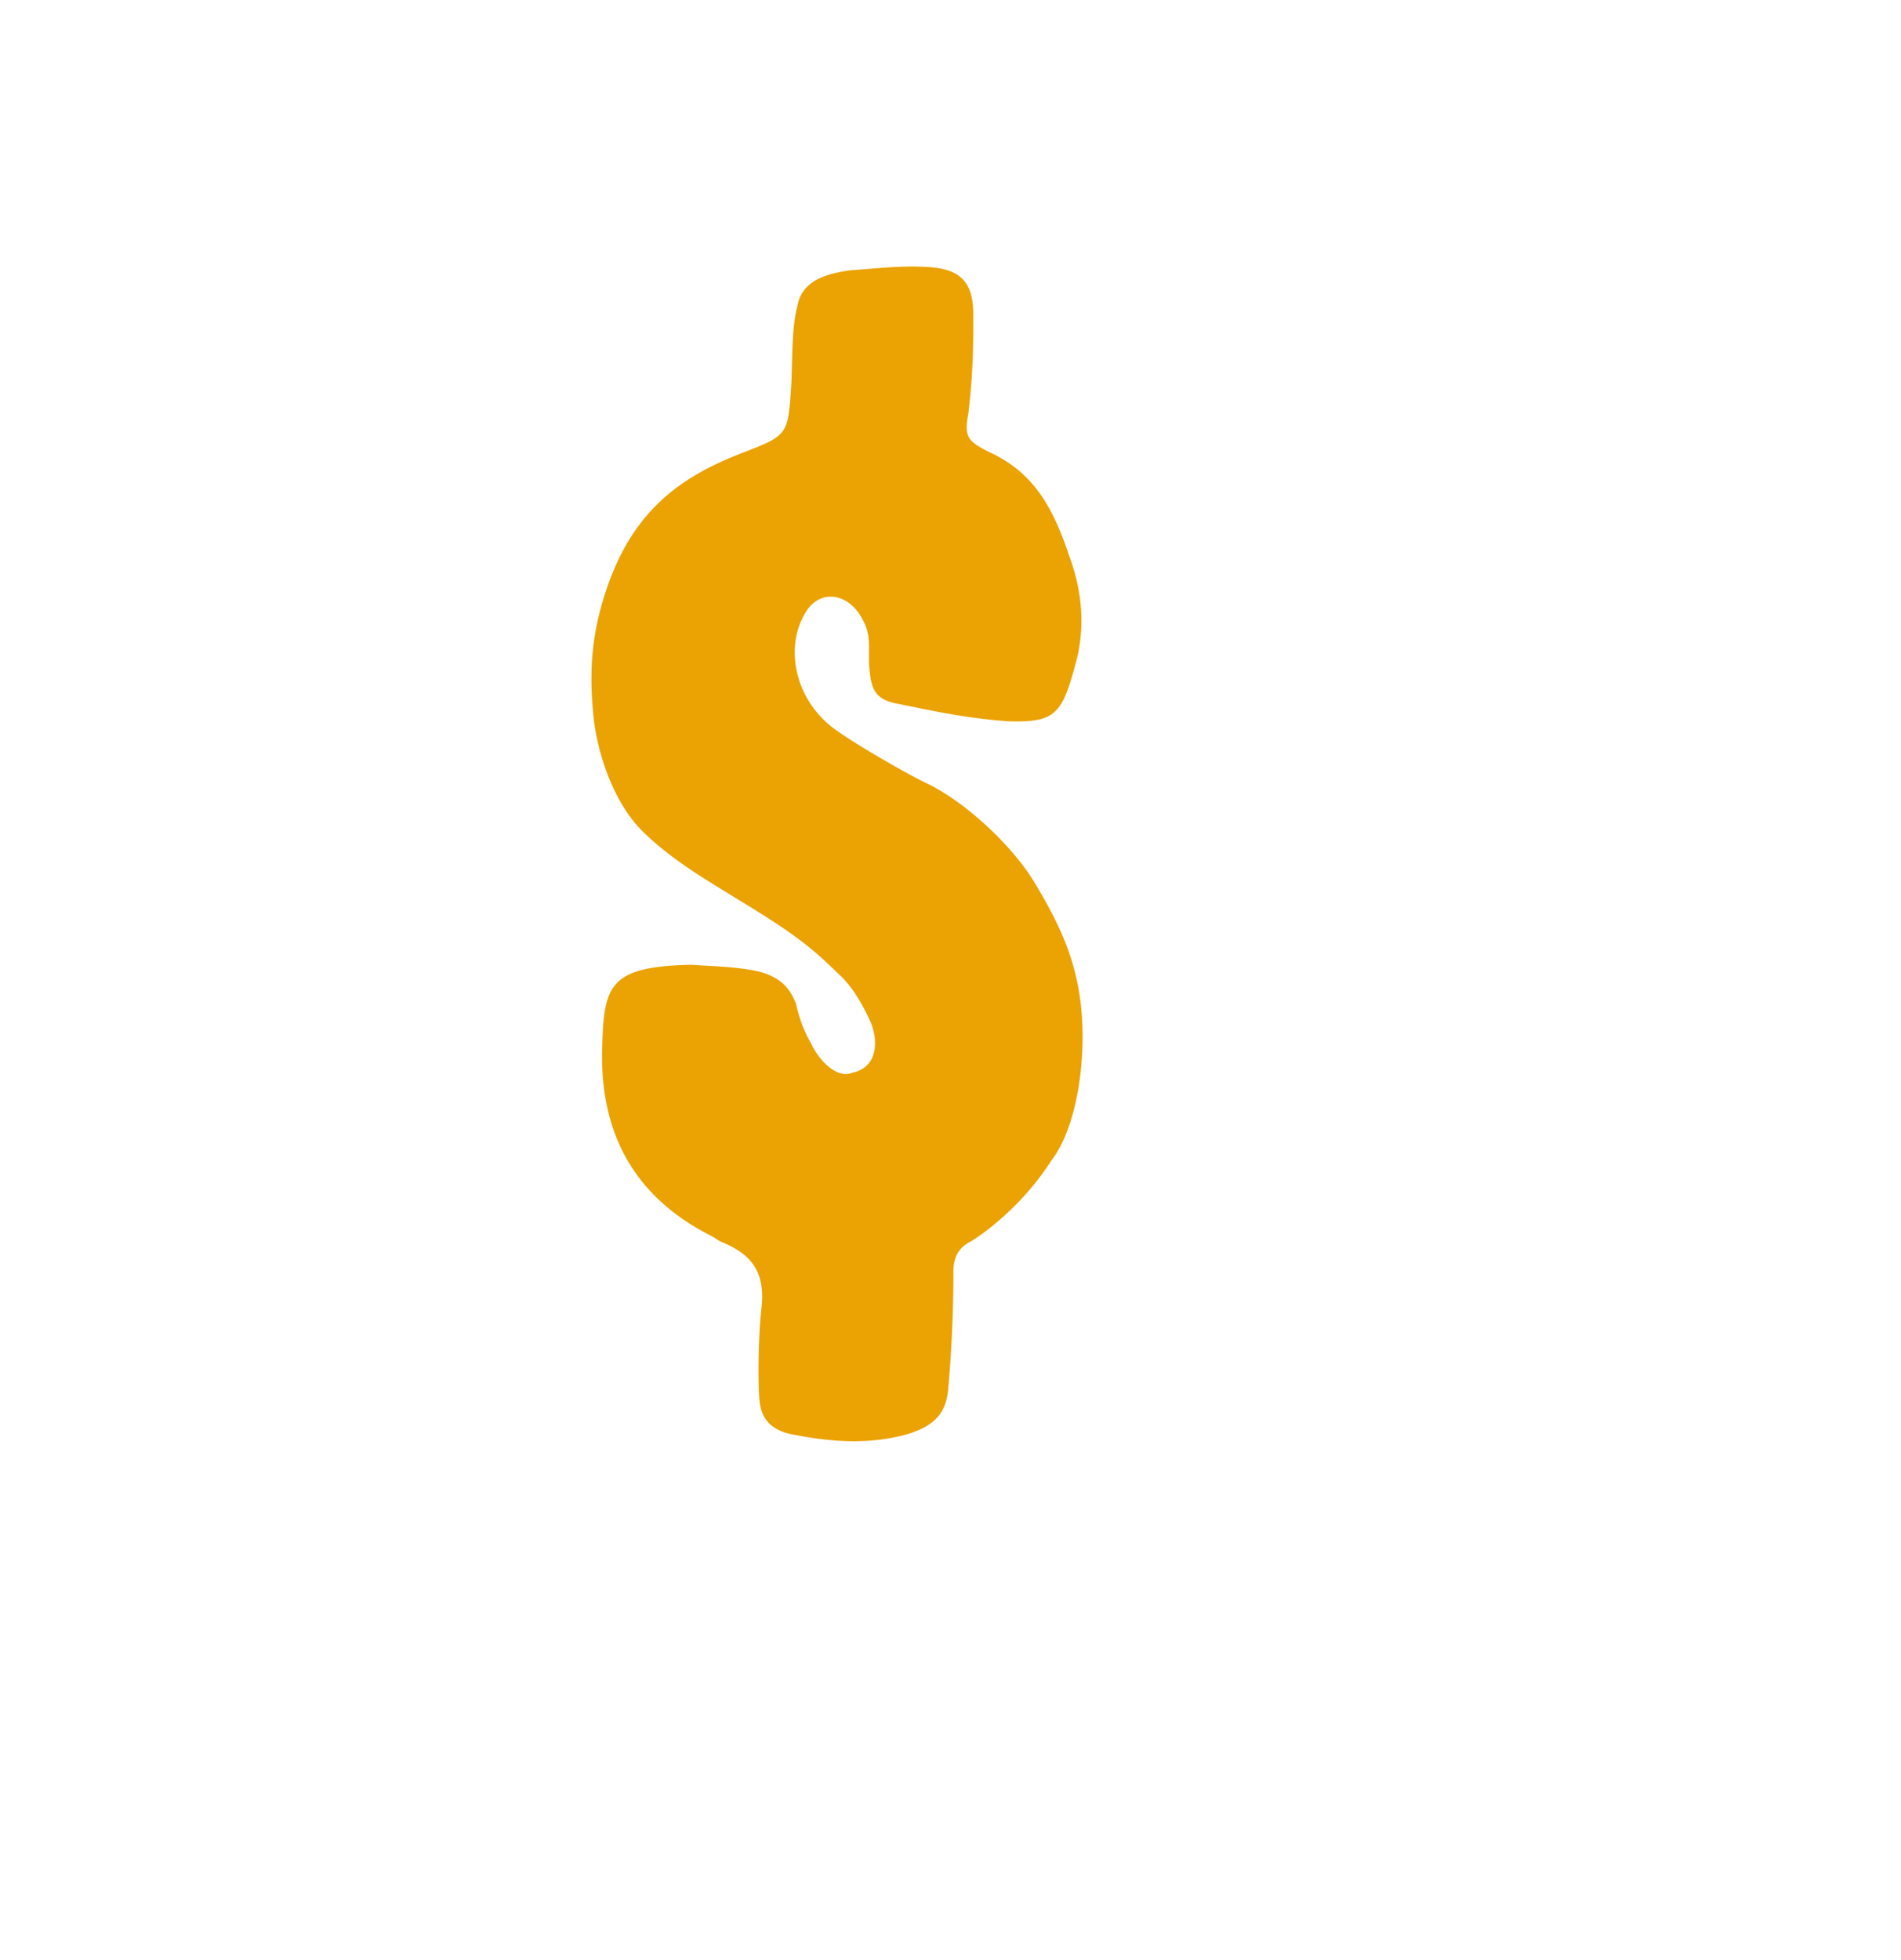 <svg xmlns="http://www.w3.org/2000/svg" width="65" height="67" fill="none"><g filter="url(#a)"><ellipse cx="28.626" cy="29.343" fill="#fff" rx="27.372" ry="28.343"/></g><path fill="#EBA203" d="M25.973 47.898c-.056-.447-.056-2.067.057-3.129.17-1.34-.396-1.9-1.302-2.29-.17-.056-.284-.168-.397-.224-2.774-1.397-3.85-3.687-3.737-6.536.056-2.067.283-2.682 3.058-2.738.736.056 1.472.056 2.265.224.68.167 1.076.503 1.302 1.117q.17.755.51 1.34c.283.616.906 1.23 1.415 1.007.85-.168.906-1.062.623-1.732-.283-.615-.623-1.23-1.132-1.676-.623-.615-1.076-1.006-1.982-1.62-1.869-1.23-3.284-1.9-4.587-3.129-1.02-.95-1.585-2.57-1.755-3.855-.17-1.508-.113-2.793.34-4.245.849-2.738 2.378-4.023 4.7-4.917 1.585-.614 1.585-.614 1.698-2.234.057-.894 0-2.011.227-2.85.17-.838 1.019-1.061 1.812-1.173.85-.056 1.755-.167 2.605-.111 1.132.055 1.585.502 1.585 1.62 0 1.117 0 1.955-.17 3.408-.17.838.057.95.68 1.284 1.642.727 2.265 2.067 2.775 3.576.453 1.229.51 2.346.283 3.408-.51 1.955-.68 2.29-2.379 2.234-1.529-.111-2.718-.39-3.85-.614-.793-.168-.85-.615-.906-1.397 0-.782.056-1.061-.34-1.676-.51-.726-1.36-.782-1.812-.056-.736 1.173-.396 2.905.85 3.91.622.504 2.774 1.733 3.397 2.012 1.302.67 2.774 2.067 3.51 3.24 1.02 1.676 1.7 3.129 1.7 5.364 0 1.564-.34 3.296-1.076 4.245-.963 1.509-2.265 2.458-2.718 2.738-.453.223-.623.558-.623 1.061a45 45 0 0 1-.17 3.91c-.057.95-.51 1.342-1.36 1.62-1.358.392-2.717.28-4.076 0-.68-.167-.963-.558-1.02-1.116"/><defs><filter id="a" width="64.346" height="66.285" x=".454" y=".2" color-interpolation-filters="sRGB" filterUnits="userSpaceOnUse"><feFlood flood-opacity="0" result="BackgroundImageFix"/><feColorMatrix in="SourceAlpha" result="hardAlpha" values="0 0 0 0 0 0 0 0 0 0 0 0 0 0 0 0 0 0 127 0"/><feOffset dx="4" dy="4"/><feGaussianBlur stdDeviation="2.4"/><feComposite in2="hardAlpha" operator="out"/><feColorMatrix values="0 0 0 0 0.03 0 0 0 0 0.164 0 0 0 0 0.297 0 0 0 0.22 0"/><feBlend in2="BackgroundImageFix" result="effect1_dropShadow_952_12866"/><feBlend in="SourceGraphic" in2="effect1_dropShadow_952_12866" result="shape"/><feColorMatrix in="SourceAlpha" result="hardAlpha" values="0 0 0 0 0 0 0 0 0 0 0 0 0 0 0 0 0 0 127 0"/><feOffset dx="1" dy="4"/><feGaussianBlur stdDeviation="2"/><feComposite in2="hardAlpha" k2="-1" k3="1" operator="arithmetic"/><feColorMatrix values="0 0 0 0 0 0 0 0 0 0 0 0 0 0 0 0 0 0 0.25 0"/><feBlend in2="shape" result="effect2_innerShadow_952_12866"/></filter></defs></svg>